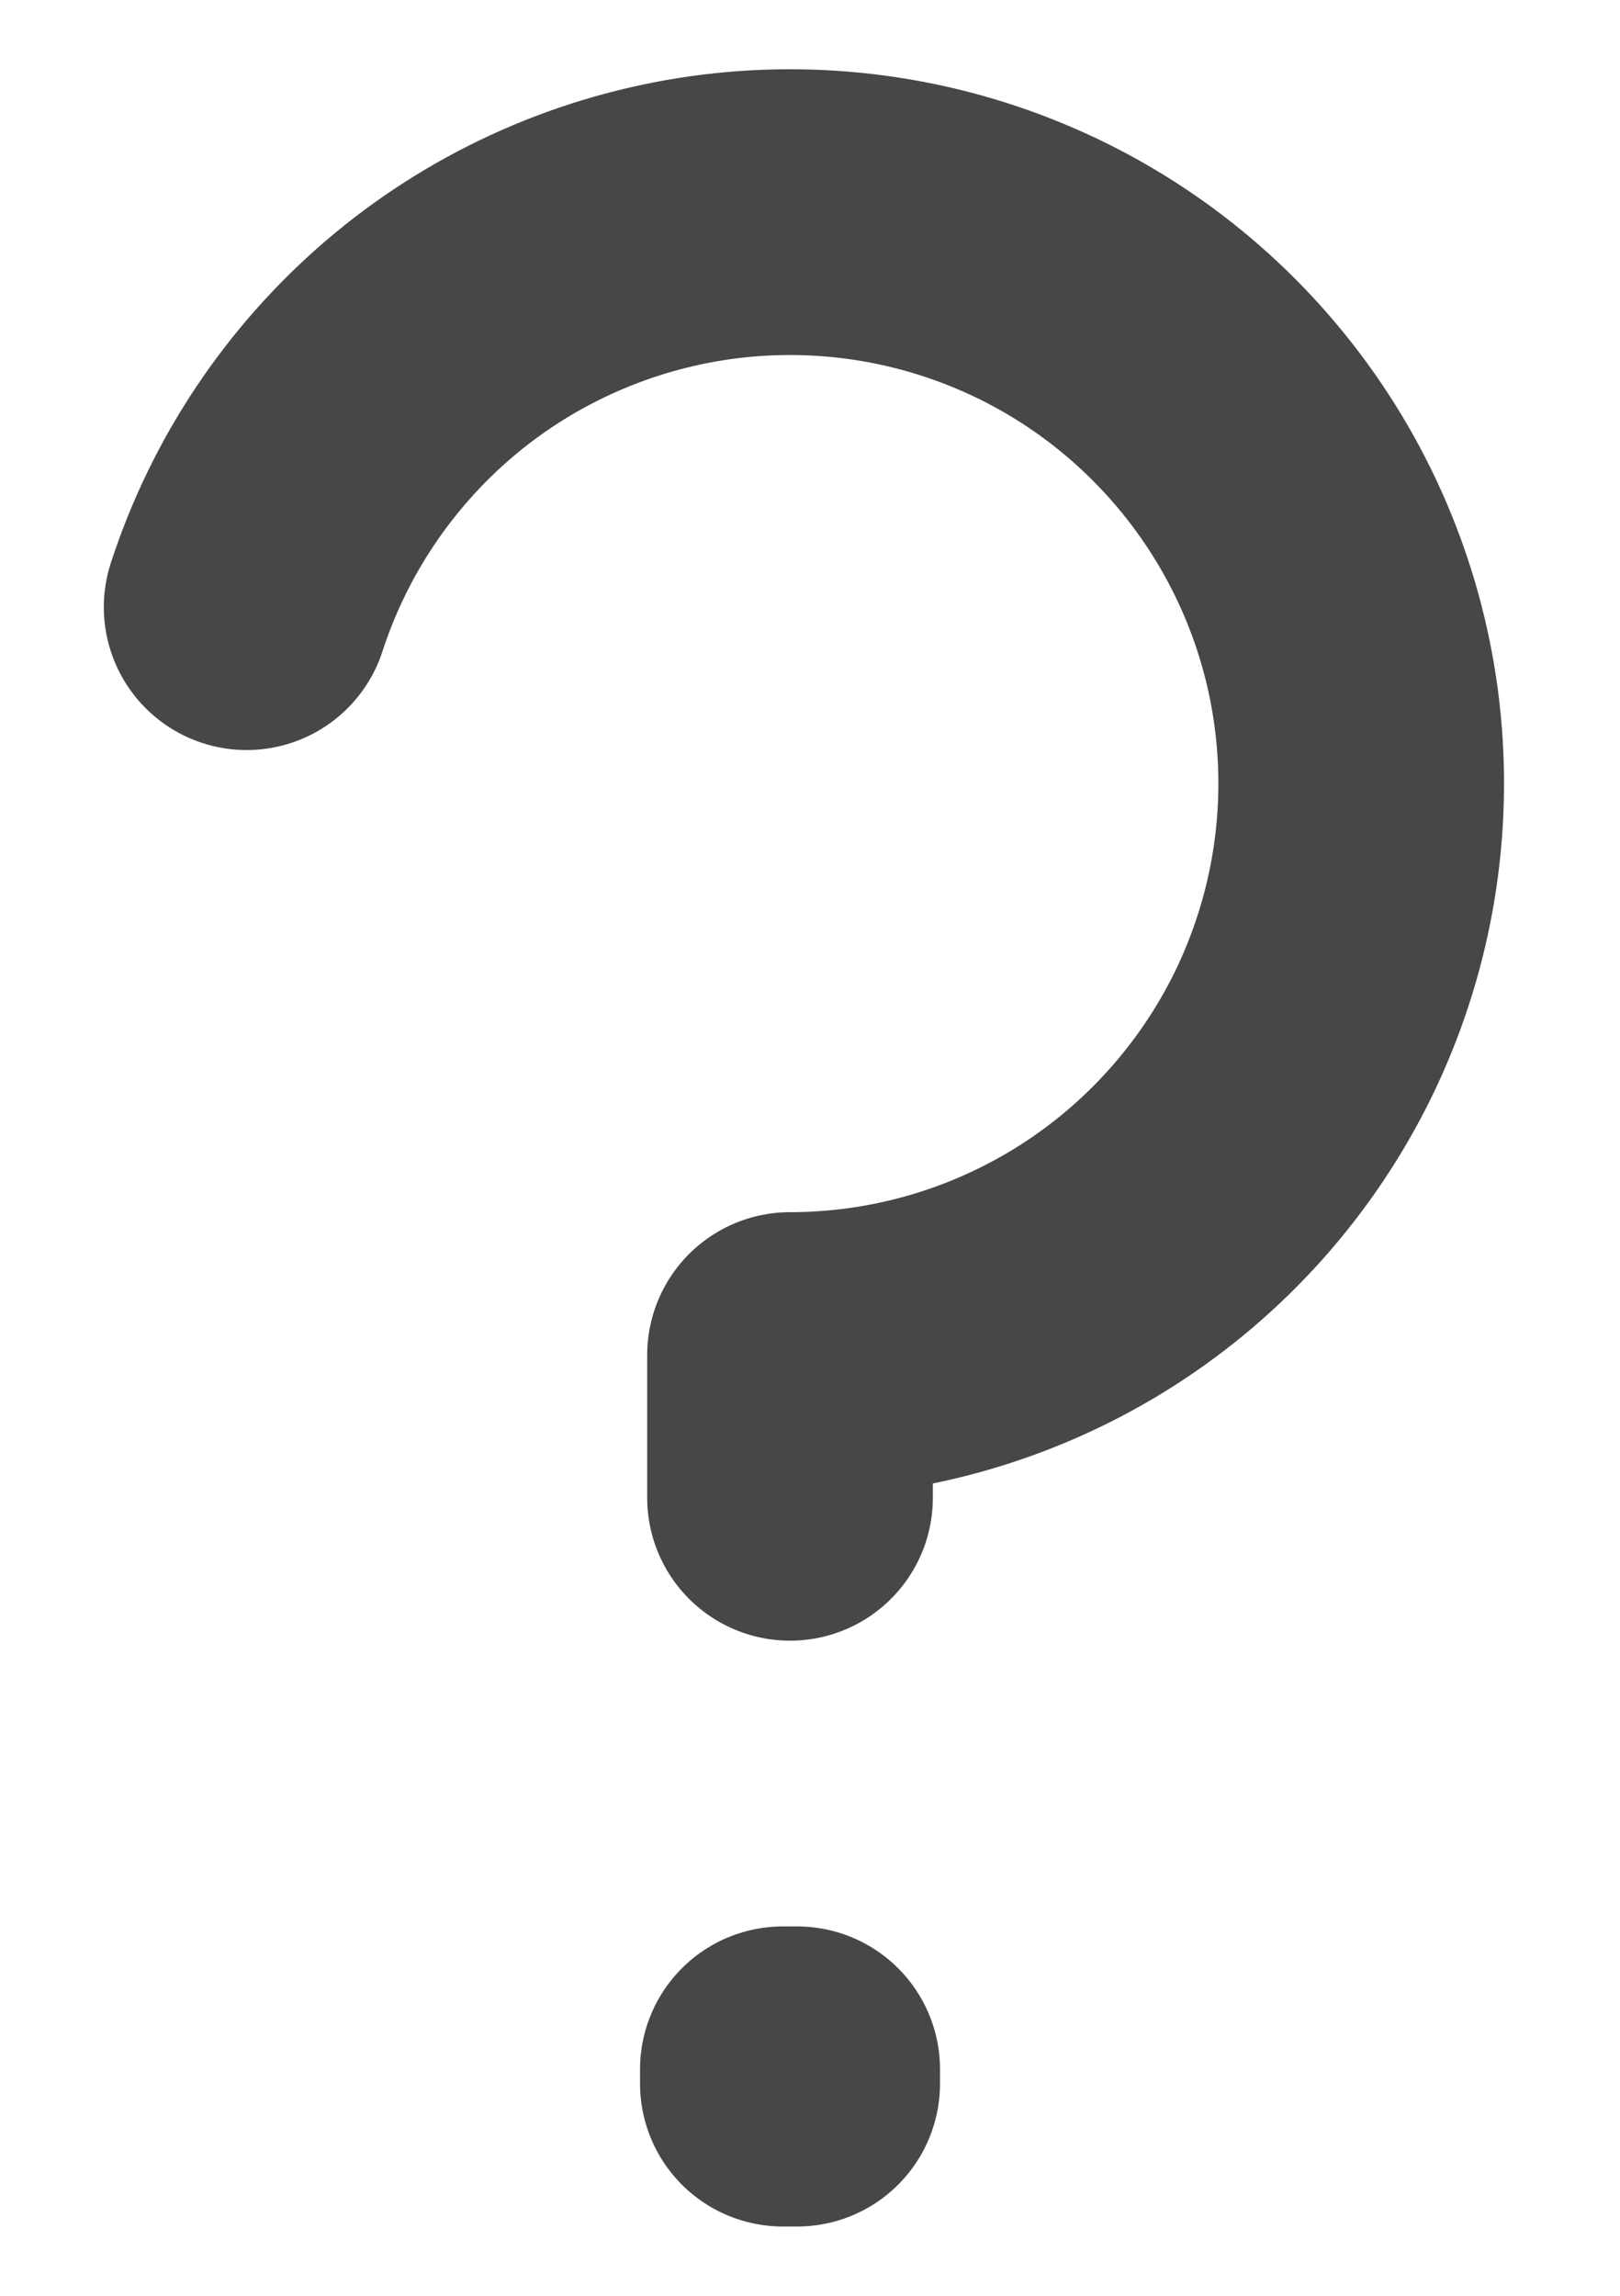 <svg width="12" height="17" viewBox="0 0 12 17" fill="none" xmlns="http://www.w3.org/2000/svg">
<path d="M1.827 4.496C2.068 3.754 2.51 3.093 3.103 2.585C3.696 2.078 4.418 1.746 5.189 1.623C5.959 1.501 6.75 1.594 7.471 1.893C8.192 2.191 8.815 2.684 9.274 3.315C9.733 3.946 10.009 4.692 10.07 5.47C10.131 6.248 9.976 7.027 9.622 7.723C9.267 8.418 8.728 9.002 8.063 9.41C7.397 9.818 6.632 10.034 5.852 10.034V11.091M5.905 15.323V15.429L5.799 15.429V15.323H5.905Z" stroke="#474747" stroke-width="2.116" stroke-linecap="round" stroke-linejoin="round"/>
</svg>
